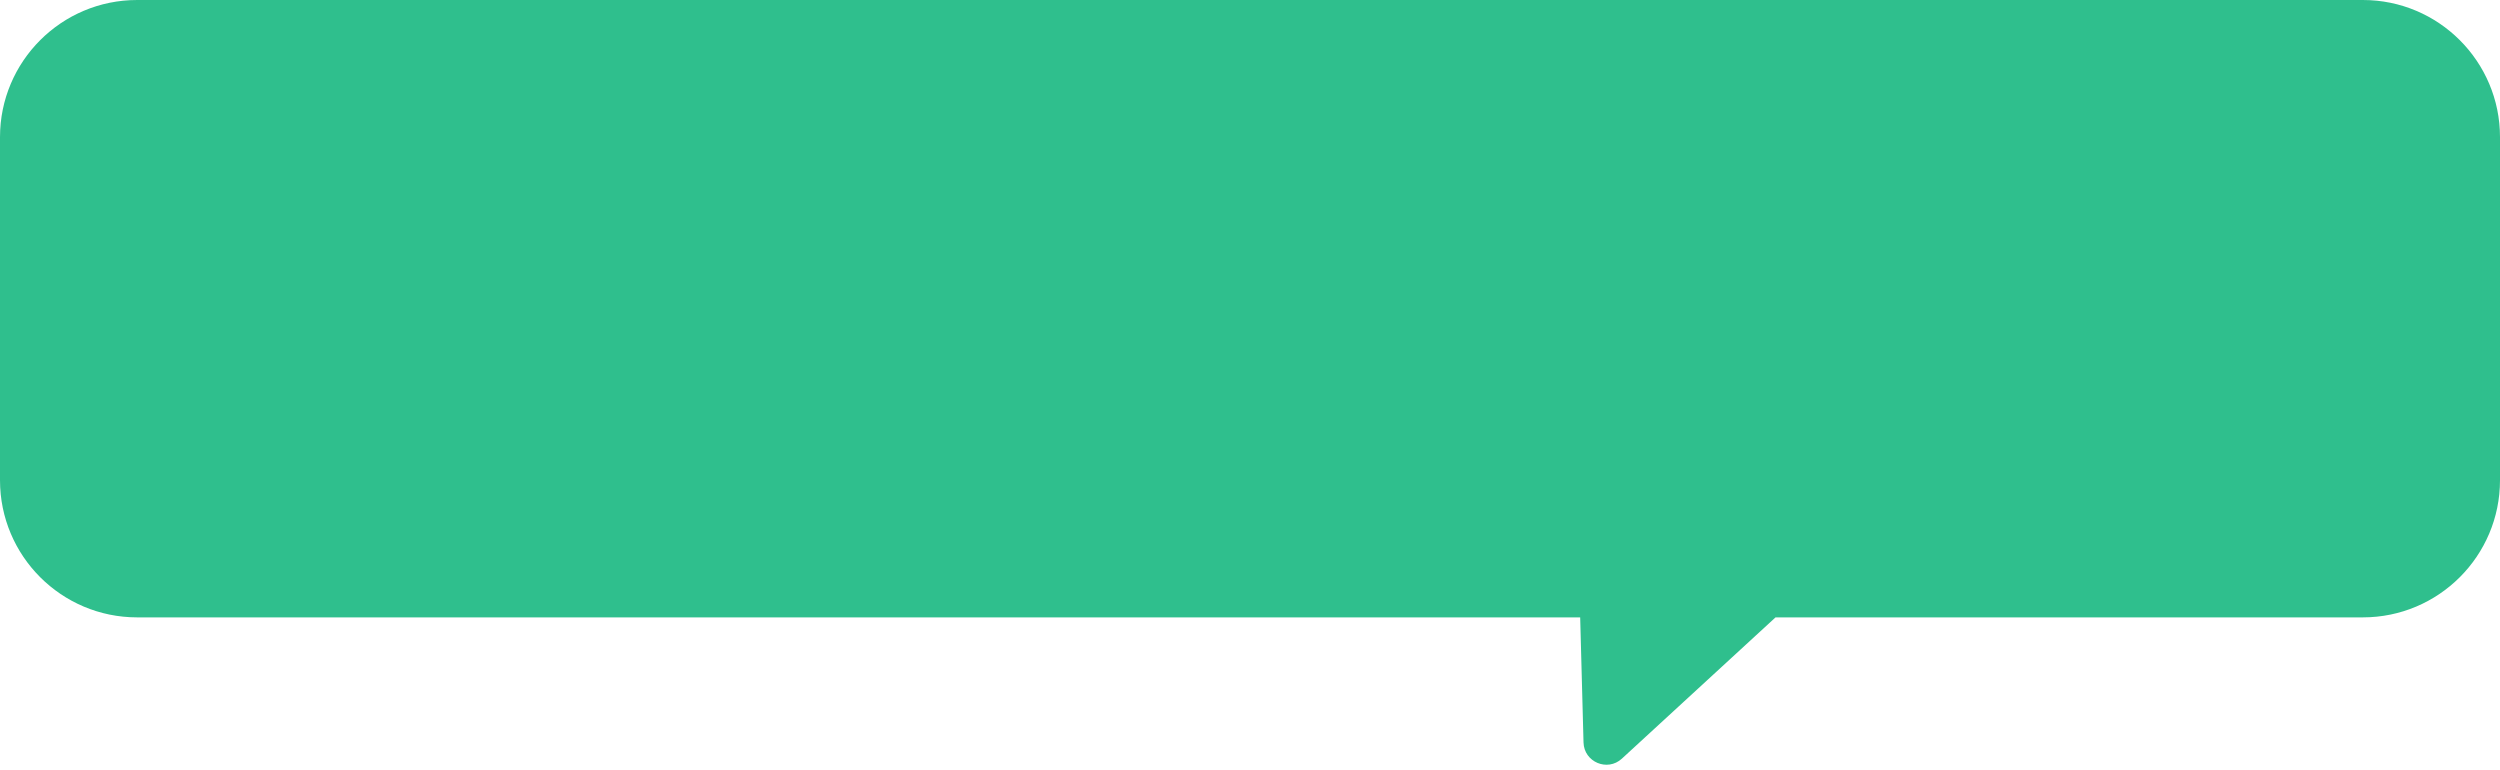 <svg width="328" height="101" viewBox="0 0 328 101" fill="none" xmlns="http://www.w3.org/2000/svg">
<g clip-path="url(#clip0_264_18)">
<path fill-rule="evenodd" clip-rule="evenodd" d="M18 0C8.059 0 0 8.059 0 18V63C0 72.941 8.059 81 18 81H207.32L207.758 97.409C207.826 99.983 210.892 101.28 212.787 99.537L232.949 81H310C319.941 81 328 72.941 328 63V18C328 8.059 319.941 0 310 0H18Z" fill="#2FBF8D"/>
</g>
<defs>
<clipPath id="clip0_264_18">
<rect width="328" height="100.329" fill="white"/>
</clipPath>
</defs>
</svg>
